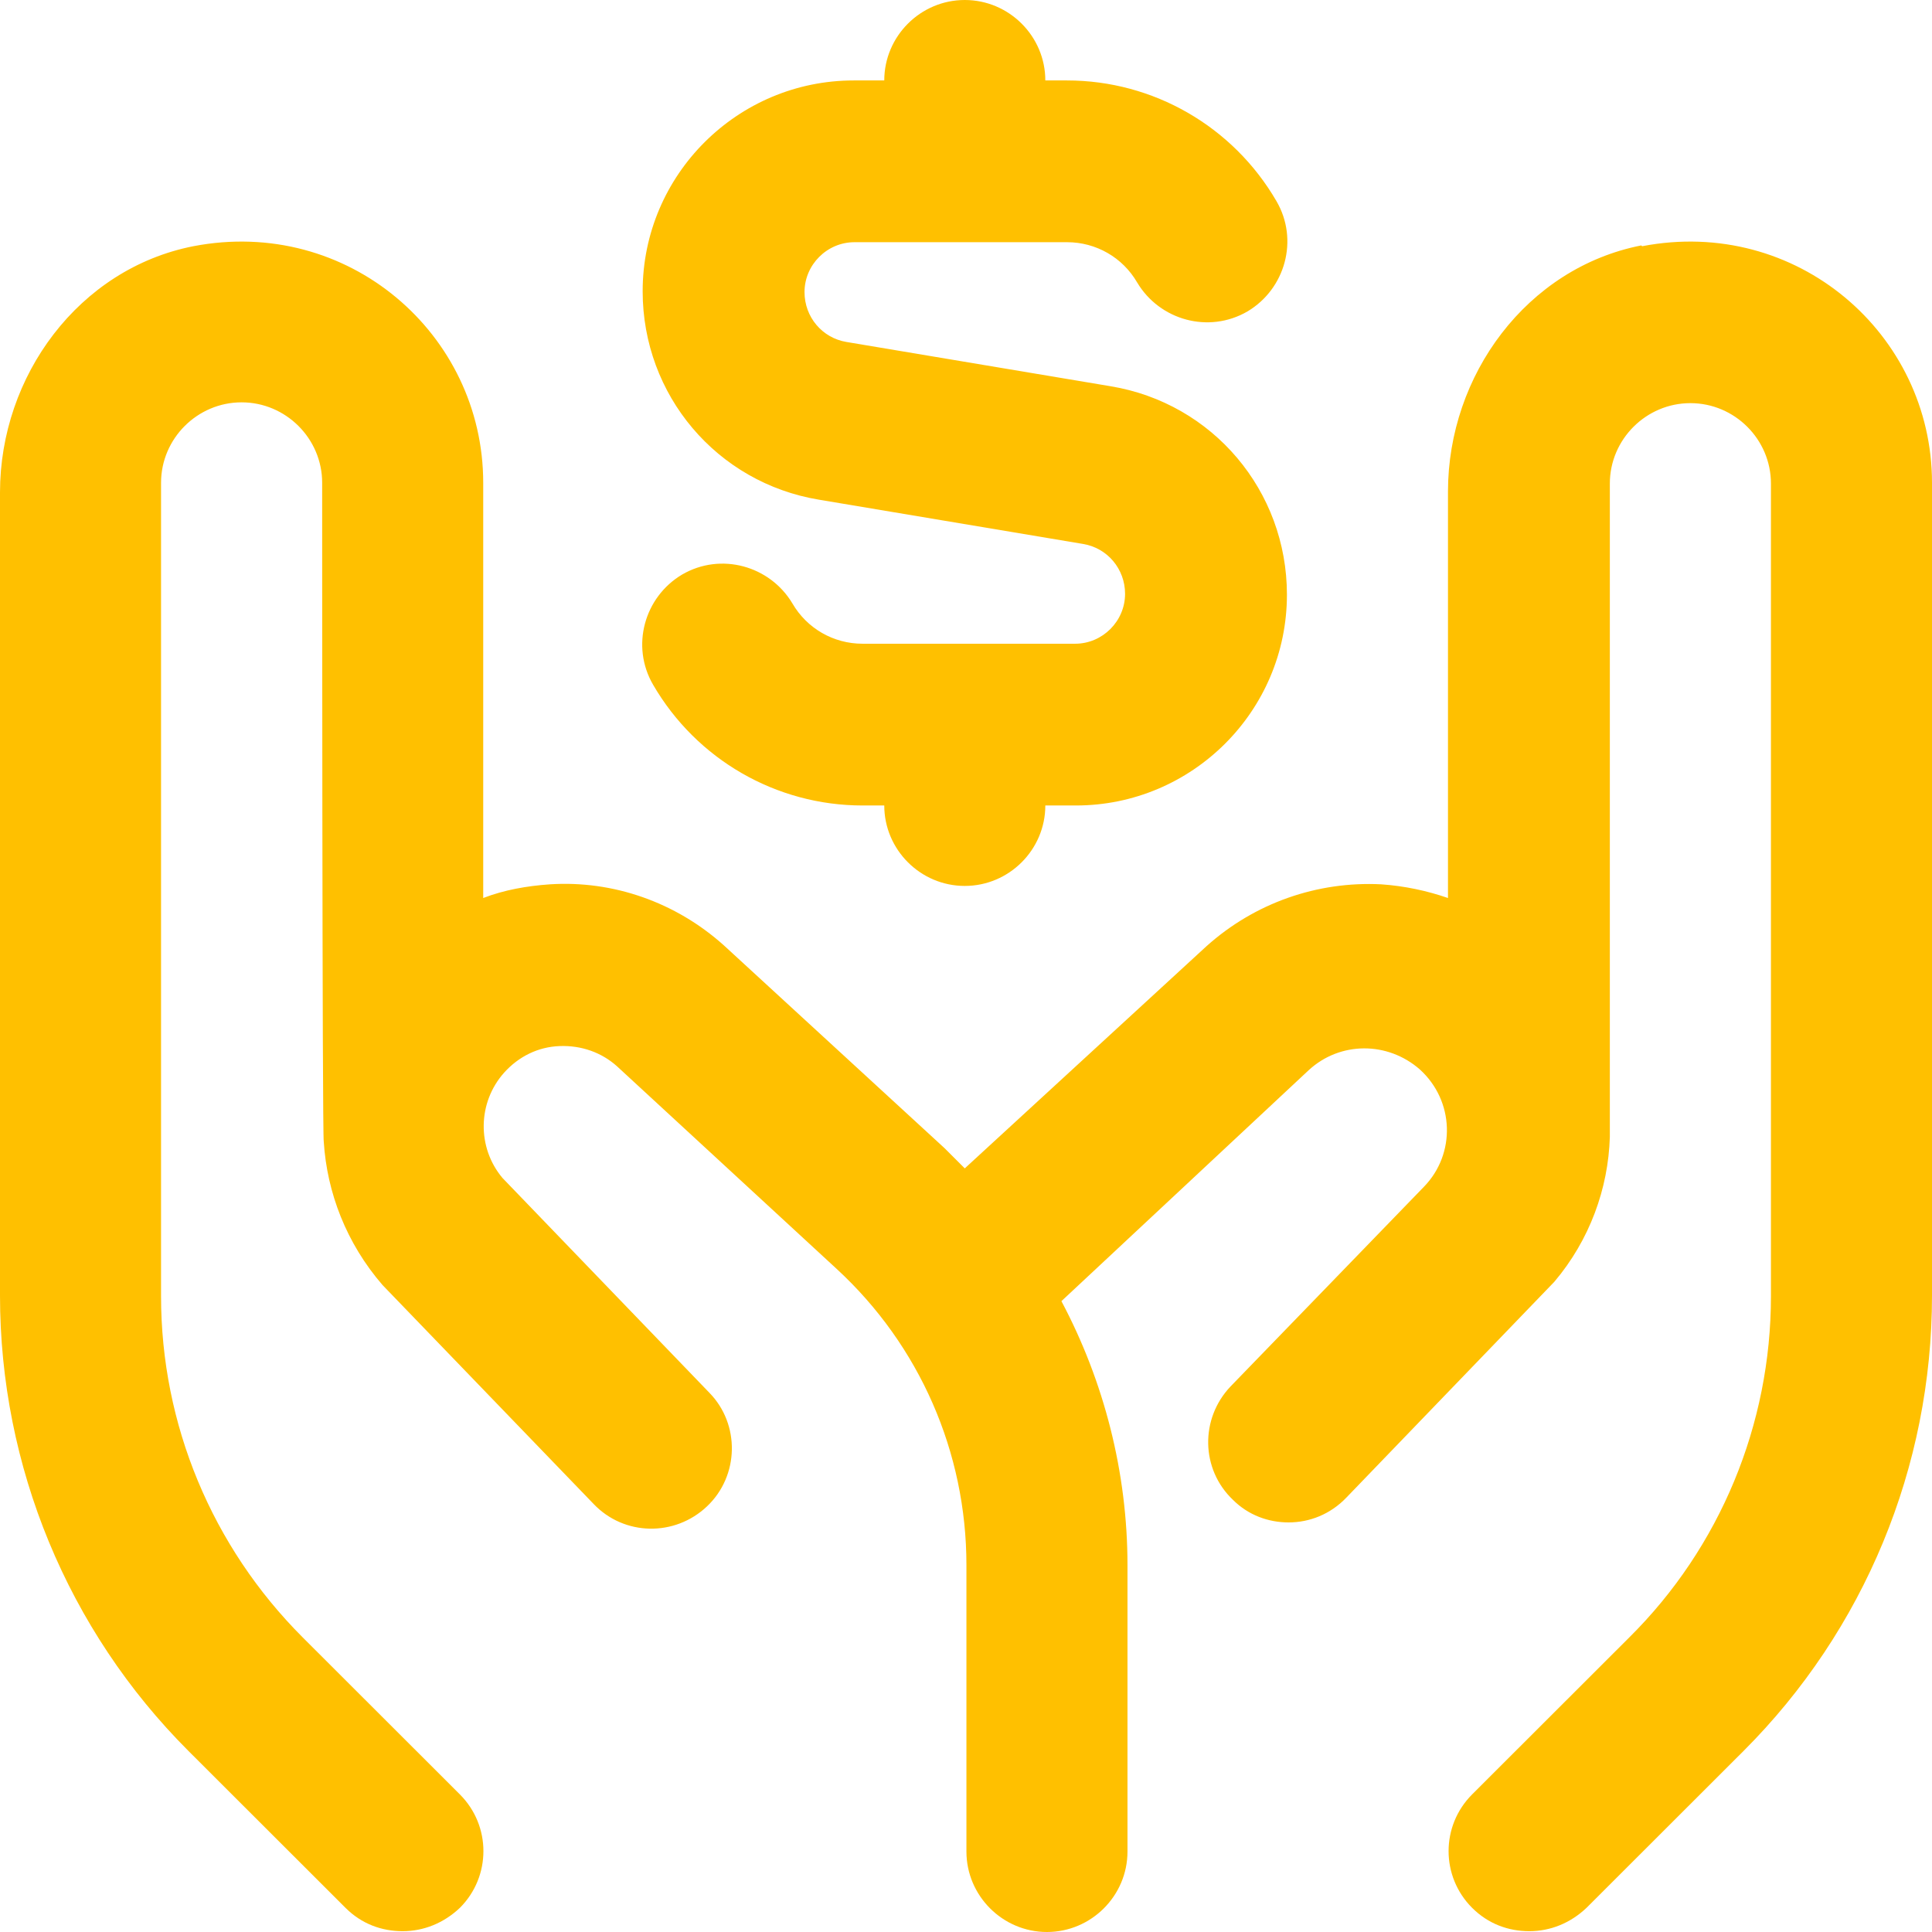 <svg width="36" height="36" viewBox="0 0 36 36" fill="none" xmlns="http://www.w3.org/2000/svg">
<path id="Vector" d="M11.975 5.428C11.975 3.254 13.746 1.499 15.907 1.499H16.477C16.477 0.675 17.152 0 17.977 0C18.803 0 19.478 0.675 19.478 1.499H19.883C21.489 1.499 22.975 2.354 23.785 3.748C24.205 4.468 23.95 5.383 23.245 5.803C22.524 6.222 21.609 5.968 21.189 5.263C20.919 4.798 20.424 4.513 19.883 4.513H15.922C15.411 4.513 14.991 4.933 14.991 5.443C14.991 5.908 15.321 6.297 15.772 6.372L20.694 7.197C22.599 7.512 23.98 9.146 23.98 11.08C23.98 13.255 22.209 15.009 20.048 15.009H19.478C19.478 15.833 18.803 16.508 17.977 16.508C17.152 16.508 16.477 15.833 16.477 15.009H16.072C14.466 15.009 12.98 14.154 12.17 12.76C11.75 12.04 12.005 11.125 12.71 10.706C13.431 10.286 14.346 10.541 14.766 11.245C15.036 11.71 15.531 11.995 16.072 11.995H20.033C20.544 11.995 20.964 11.575 20.964 11.065C20.964 10.601 20.634 10.211 20.183 10.136L15.261 9.311C13.356 8.996 11.975 7.362 11.975 5.428ZM30.583 4.573C28.452 4.993 26.981 6.987 26.981 9.161V16.733C26.591 16.598 26.171 16.508 25.736 16.478C24.55 16.418 23.38 16.823 22.479 17.633L17.977 21.771C17.857 21.651 17.722 21.516 17.602 21.396L13.491 17.618C12.59 16.808 11.42 16.403 10.249 16.478C9.814 16.508 9.394 16.583 9.004 16.733V8.996C9.004 6.222 6.483 4.033 3.602 4.588C1.471 5.008 0 7.002 0 9.176V24.14C0 27.319 1.261 30.377 3.511 32.626L6.438 35.55C6.738 35.85 7.113 35.985 7.503 35.985C7.893 35.985 8.268 35.835 8.569 35.55C9.154 34.965 9.154 34.021 8.569 33.436L5.642 30.512C3.947 28.818 3.001 26.539 3.001 24.155V8.996C3.001 8.172 3.677 7.497 4.502 7.497C5.327 7.497 6.003 8.172 6.003 8.996C6.003 8.996 6.003 21.186 6.033 21.276C6.093 22.221 6.453 23.165 7.128 23.945L11.06 28.023C11.63 28.623 12.575 28.638 13.175 28.068C13.776 27.498 13.791 26.539 13.22 25.954L9.364 21.951C8.884 21.381 8.899 20.541 9.394 19.987C9.664 19.687 10.024 19.507 10.429 19.492C10.835 19.477 11.21 19.612 11.495 19.867L15.591 23.645C17.137 25.07 18.008 27.064 18.008 29.163V34.501C18.008 35.325 18.683 36 19.508 36C20.334 36 21.009 35.325 21.009 34.501V29.163C21.009 27.439 20.574 25.744 19.778 24.245L24.385 19.942C24.97 19.402 25.856 19.402 26.456 19.927C27.101 20.512 27.131 21.501 26.531 22.116L22.93 25.834C22.359 26.434 22.374 27.379 22.975 27.948C23.26 28.233 23.635 28.368 24.01 28.368C24.4 28.368 24.79 28.218 25.09 27.903L28.962 23.885C29.622 23.105 29.968 22.146 29.997 21.186C29.997 21.126 29.997 9.011 29.997 9.011C29.997 8.187 30.673 7.512 31.498 7.512C32.324 7.512 32.999 8.187 32.999 9.011V24.155C32.999 26.539 32.053 28.833 30.358 30.512L27.431 33.436C26.846 34.021 26.846 34.965 27.431 35.55C27.732 35.85 28.107 35.985 28.497 35.985C28.887 35.985 29.262 35.835 29.562 35.55L32.489 32.626C34.739 30.377 36 27.334 36 24.14V8.996C36 6.222 33.479 4.033 30.598 4.588L30.583 4.573Z" fill="#FFC000"/>
</svg>

